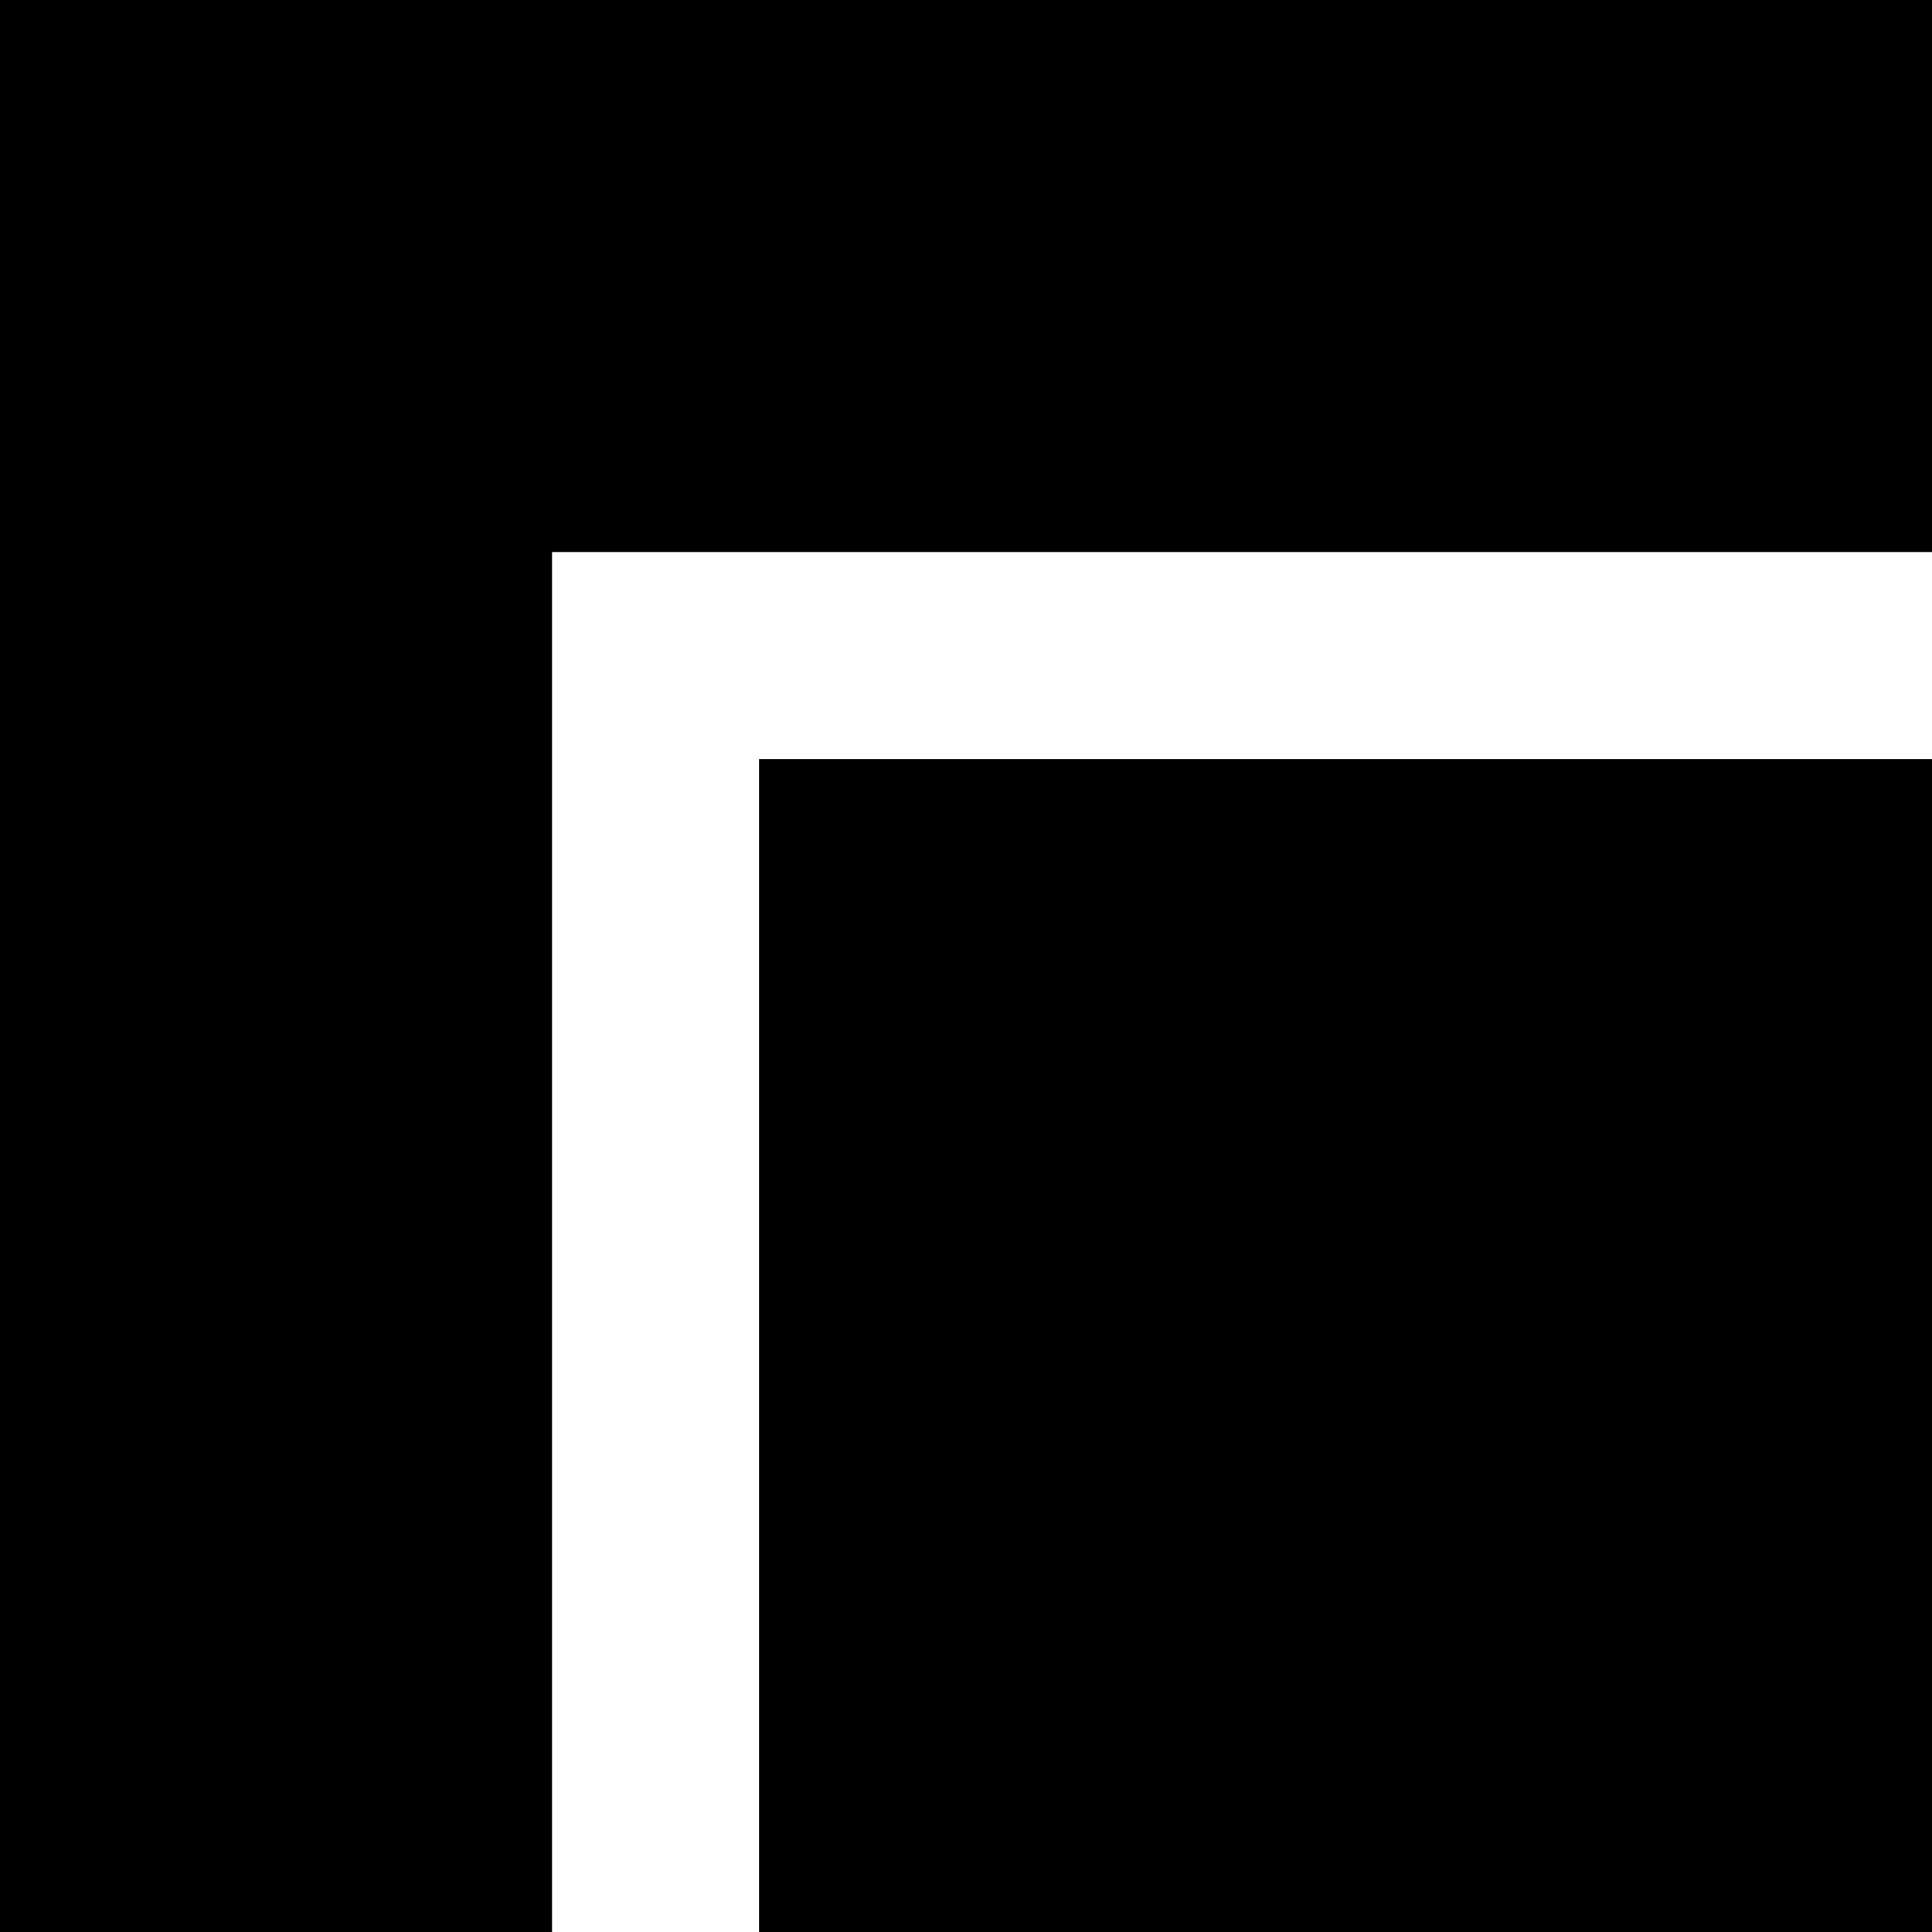 <?xml version="1.0" standalone="no"?>
<!DOCTYPE svg PUBLIC "-//W3C//DTD SVG 20010904//EN"
 "http://www.w3.org/TR/2001/REC-SVG-20010904/DTD/svg10.dtd">
<svg version="1.0" xmlns="http://www.w3.org/2000/svg"
 width="112pt" height="112pt" viewBox="0 0 112 112"
 preserveAspectRatio="xMidYMid meet">
<g transform="translate(0,112) scale(0.1,-0.1)"
fill="#000000" stroke="none">
<path d="M0 560 l0 -560 160 0 160 0 0 400 0 400 400 0 400 0 0 160 0 160
-560 0 -560 0 0 -560z"/>
<path d="M440 340 l0 -340 340 0 340 0 0 340 0 340 -340 0 -340 0 0 -340z"/>
</g>
</svg>
